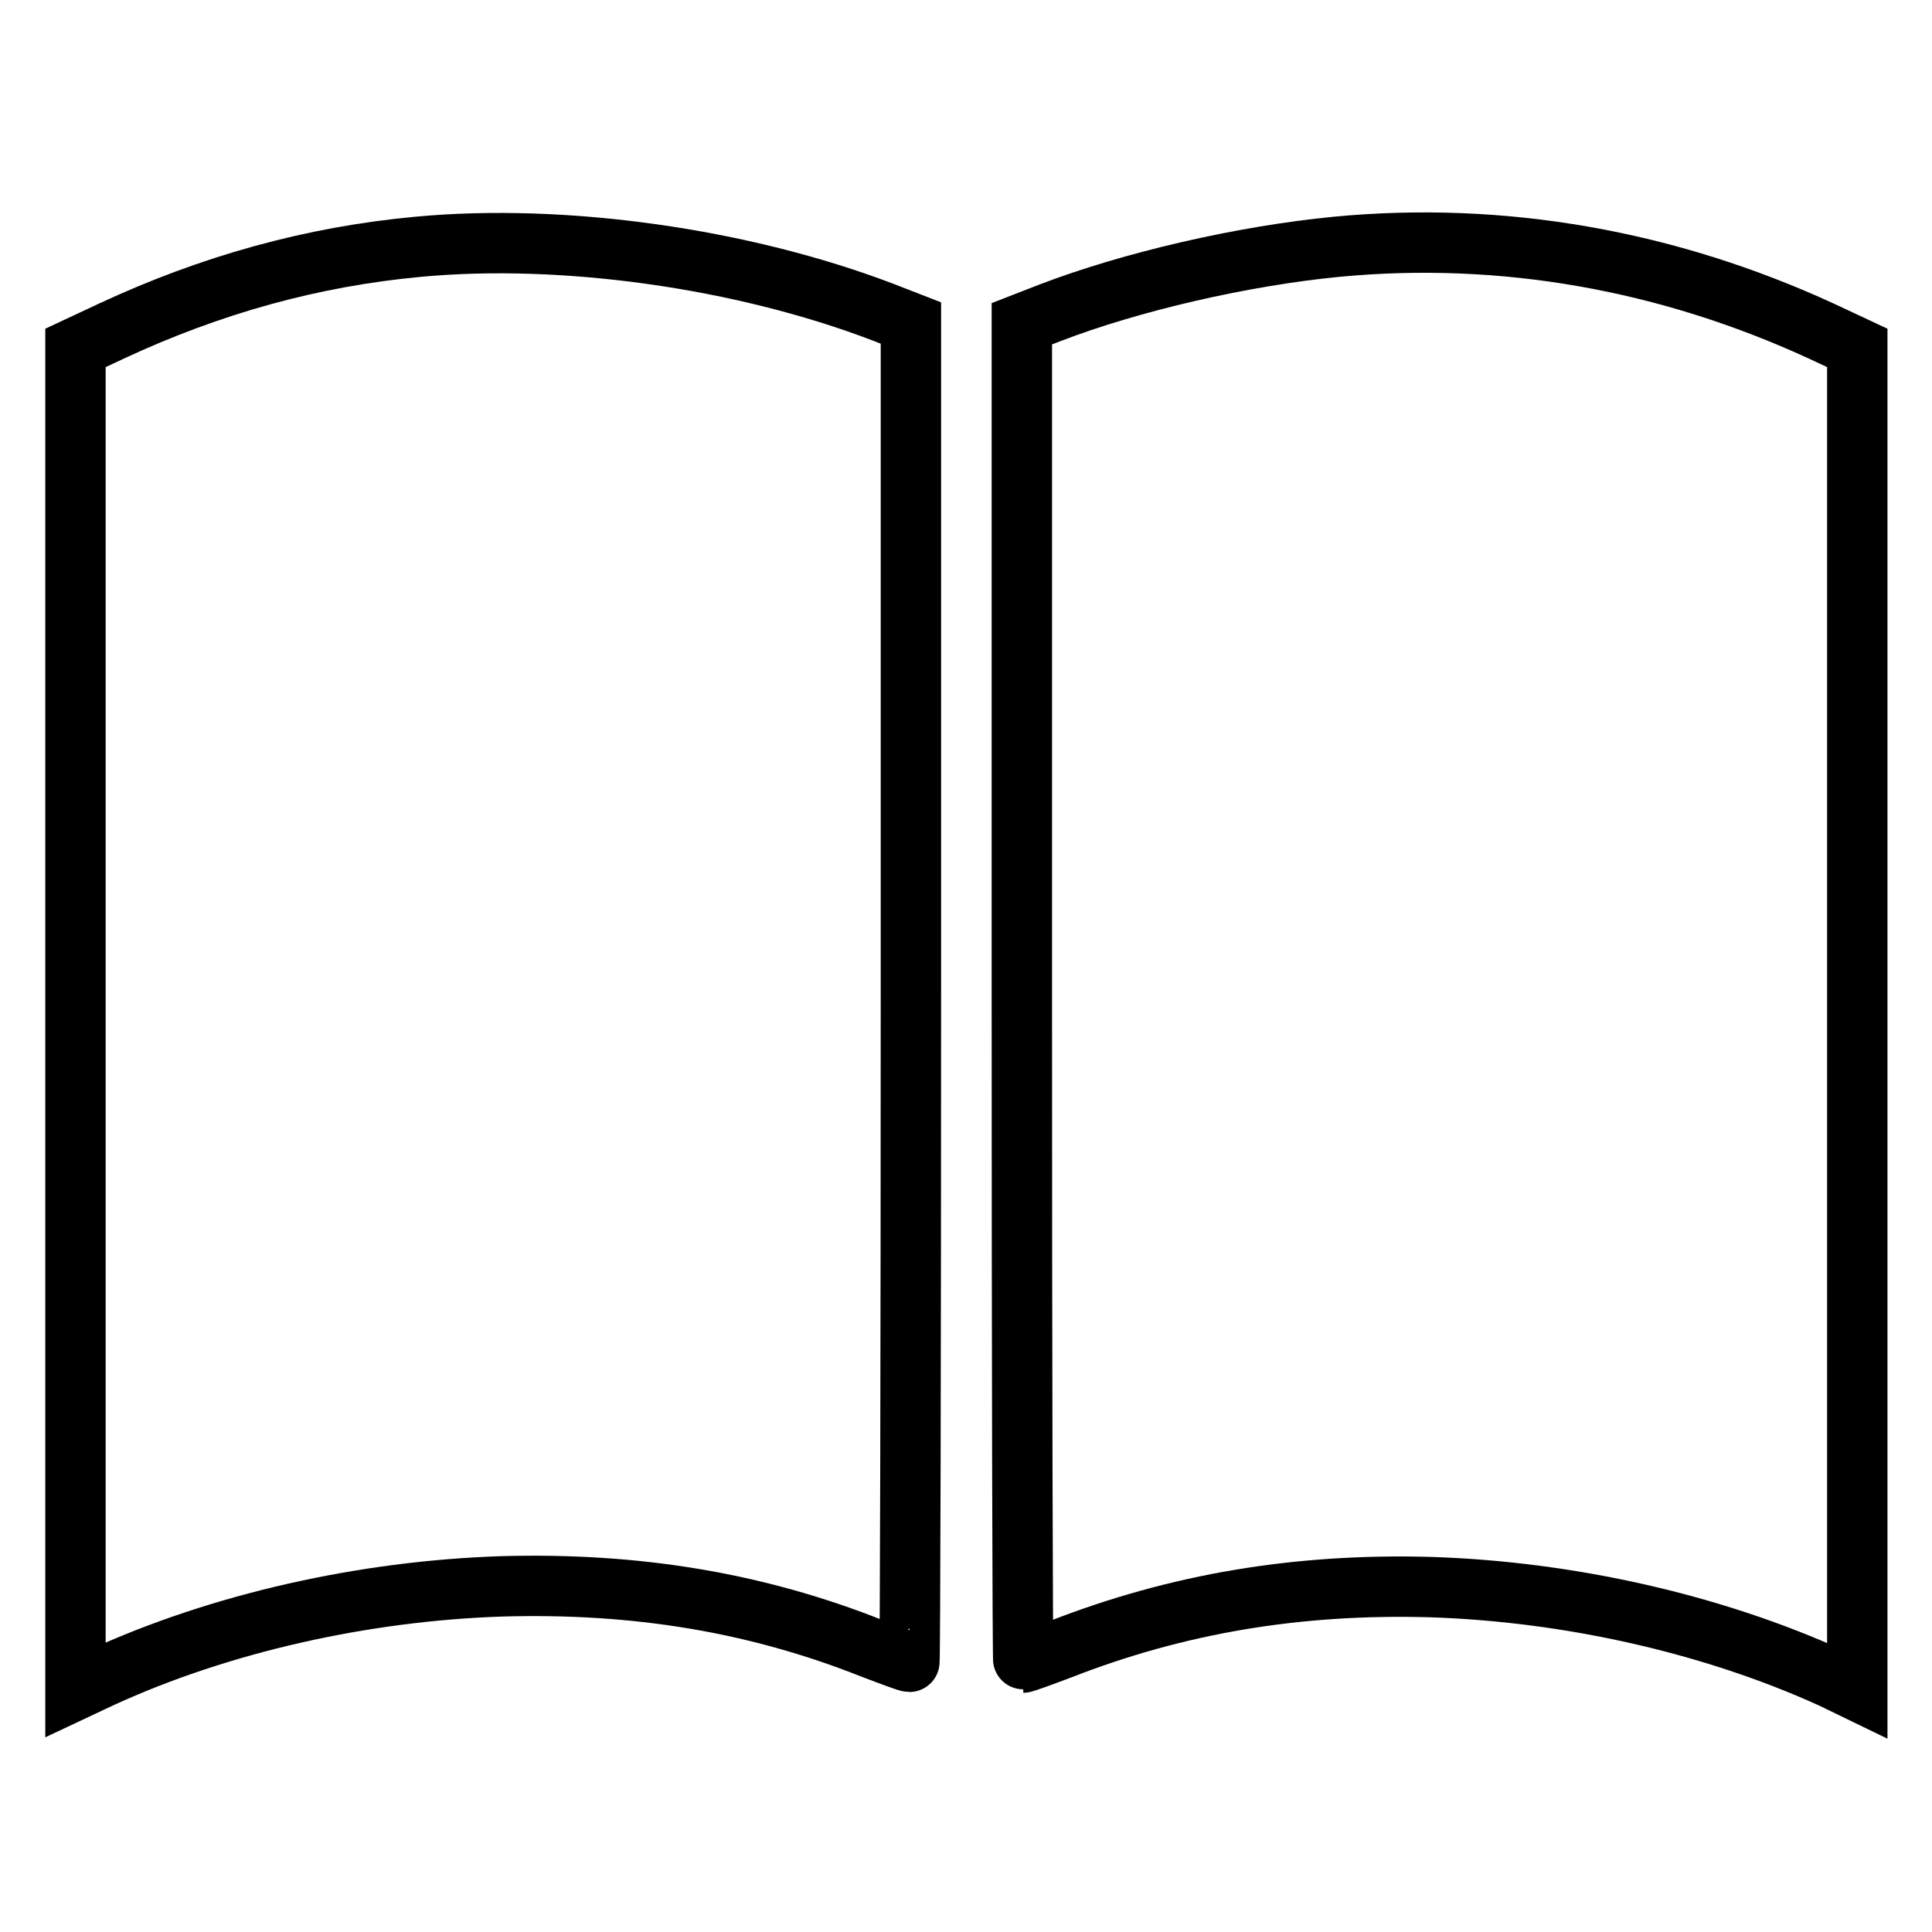 <?xml version="1.0" encoding="utf-8"?>
<!-- Svg Vector Icons : http://www.onlinewebfonts.com/icon -->
<!DOCTYPE svg PUBLIC "-//W3C//DTD SVG 1.1//EN" "http://www.w3.org/Graphics/SVG/1.1/DTD/svg11.dtd">
<svg version="1.1" xmlns="http://www.w3.org/2000/svg" xmlns:xlink="http://www.w3.org/1999/xlink" x="0px" y="0px" viewBox="0 0 256 256" enable-background="new 0 0 256 256" xml:space="preserve">
<g><g><g><path stroke-width="8" fill-opacity="0" stroke="#000000"  d="M55.4,32.7c-14,1.3-27.4,5-40.7,11.2L10,46.1V135v88.9l3.4-1.6c15.7-7.2,34.7-11.5,53.1-12.1c17.7-0.5,33.6,2.1,49,8.2c2.6,1,4.8,1.8,5,1.8c0.1,0,0.2-39.9,0.2-88.7V42.8l-3.6-1.4C98.3,34.2,74.6,30.9,55.4,32.7z"/><path stroke-width="8" fill-opacity="0" stroke="#000000"  d="M177.1,32.7c-12.4,1.2-27.2,4.6-38.1,8.8l-3.6,1.4v88.7c0,48.8,0.1,88.7,0.2,88.7c0.1,0,2.4-0.8,5-1.8c15.4-6,31.3-8.7,49-8.2c18.4,0.6,37.4,4.9,53.2,12.1l3.3,1.6V135V46.1l-4.7-2.2C221,34.5,199.1,30.6,177.1,32.7z"/></g></g></g>
</svg>